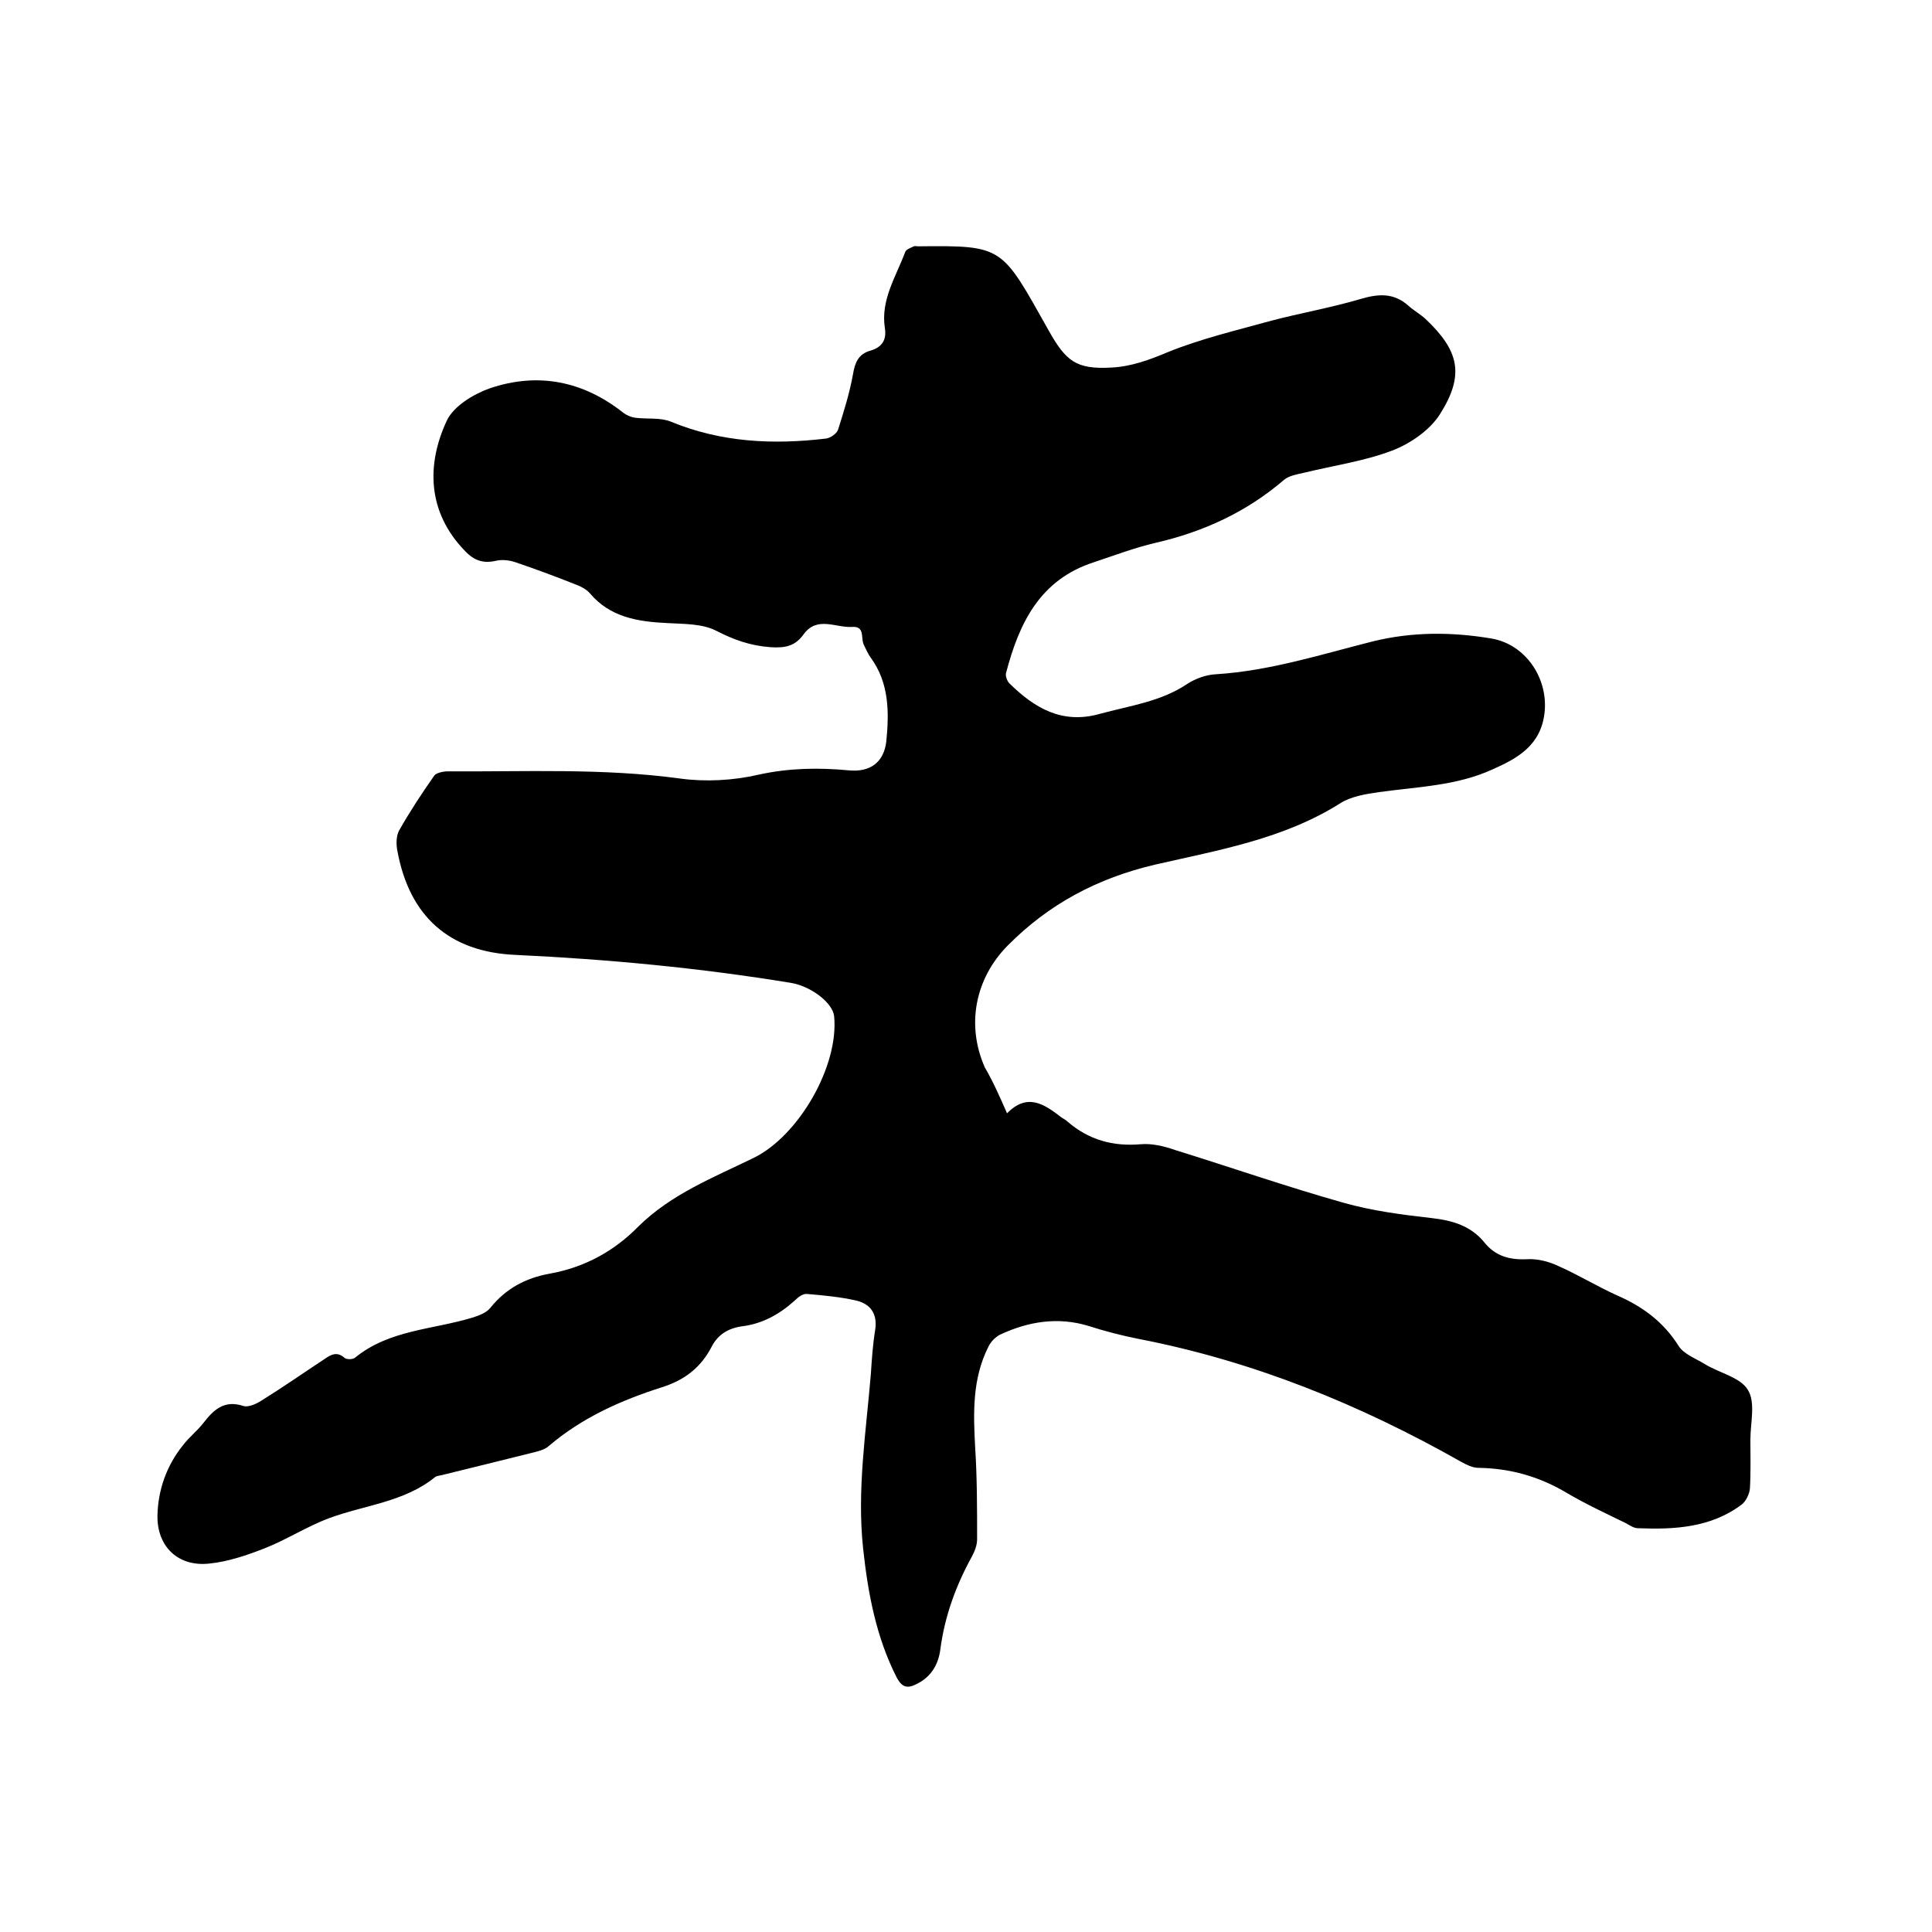 <svg enable-background="new 0 0 400 400" viewBox="0 0 400 400" xmlns="http://www.w3.org/2000/svg"><path d="m208.5 230.5c4.2-4.3 7.7-1.9 11.2.8.4.3.9.5 1.3.9 4.4 3.8 9.4 5.2 15.2 4.7 2.3-.2 4.8.4 7.1 1.2 11.6 3.6 23.1 7.6 34.8 10.9 6 1.7 12.2 2.5 18.4 3.2 4.3.5 8 1.6 10.8 5 2.3 2.9 5.3 3.7 9 3.5 2.1-.1 4.4.5 6.3 1.4 4.1 1.8 8 4.2 12.2 6.1 5.3 2.3 9.6 5.5 12.7 10.4 1.1 1.8 3.7 2.7 5.6 3.9 3 1.8 7.3 2.7 8.8 5.3 1.6 2.6.5 6.8.5 10.2s.1 6.8-.1 10.2c-.1 1.1-.8 2.6-1.7 3.3-6.4 4.8-13.9 5.2-21.5 4.9-.9 0-1.8-.7-2.6-1.1-4.1-2-8.2-3.9-12.1-6.2-5.7-3.4-11.7-5.1-18.3-5.2-1.2 0-2.4-.6-3.5-1.2-21-11.9-43.1-20.9-66.9-25.5-3.5-.7-7-1.6-10.4-2.7-6.3-1.9-12.4-.9-18.2 1.8-1 .5-2 1.5-2.5 2.6-3.3 6.6-3.1 13.6-2.7 20.8.4 6.3.4 12.7.4 19 0 1.2-.5 2.5-1.1 3.6-3.3 6-5.6 12.3-6.5 19.1-.4 3.2-1.9 5.8-5 7.3-1.8.9-2.9.7-4-1.3-4.3-8.4-6-17.5-7-26.8-1.3-12.1.6-24.1 1.6-36.1.2-3.1.4-6.1.9-9.2.5-3.3-1-5.3-3.8-6-3.4-.8-6.9-1.1-10.3-1.4-.9-.1-1.9.7-2.6 1.4-3.1 2.8-6.7 4.8-10.9 5.3-2.8.4-5 1.7-6.3 4.3-2.2 4.2-5.5 6.8-10.2 8.3-8.5 2.7-16.6 6.3-23.5 12.2-.9.8-2.3 1.1-3.5 1.4-6 1.5-12.1 3-18.2 4.5-.6.2-1.4.2-1.8.5-6.4 5.2-14.6 5.8-21.9 8.5-4.6 1.7-8.9 4.5-13.5 6.3-3.6 1.4-7.4 2.7-11.2 3.1-6.5.8-11-3.4-10.9-9.9.1-5.3 1.9-10.4 5.3-14.6 1.3-1.7 3-3 4.3-4.7 2.1-2.7 4.3-4.7 8.2-3.4 1 .3 2.6-.4 3.7-1.1 4.5-2.8 8.8-5.8 13.2-8.7 1.3-.9 2.5-1.5 4-.2.4.4 1.7.4 2.2 0 7.1-5.8 16.1-5.8 24.3-8.3 1.3-.4 2.9-1 3.7-2 3.2-4 7.3-6.2 12.3-7.1 7.2-1.3 13.3-4.6 18.4-9.8 6.8-6.7 15.5-10.1 23.9-14.2 9.3-4.6 17.6-19 16.6-29.3-.3-2.8-4.8-6.2-8.9-6.9-18.9-3.1-37.9-4.9-57.1-5.8-13.7-.6-21.9-8-24.4-21.4-.3-1.4-.3-3.1.3-4.3 2.2-3.9 4.7-7.7 7.3-11.4.4-.6 1.9-.9 2.8-.9 16.1.1 32.1-.7 48.2 1.5 5.2.7 10.9.4 16.1-.8 6.3-1.4 12.5-1.5 18.8-.9 4.4.4 7.2-1.7 7.7-6 .6-6 .6-12.1-3.2-17.3-.6-.8-1-1.8-1.5-2.8-.6-1.4.3-3.8-2.4-3.6-3.4.2-7.2-2.3-10 1.5-1.7 2.4-3.7 2.9-6.8 2.7-4.2-.3-7.6-1.5-11.3-3.4-2.9-1.5-6.7-1.4-10.2-1.6-6.1-.3-11.8-1.2-16-6.2-.8-.9-2.1-1.5-3.2-1.9-4-1.6-8.1-3.1-12.2-4.5-1.2-.4-2.7-.6-4-.3-2.6.6-4.5 0-6.4-2-7.9-8.1-8-18-3.8-27 1.4-3 5.5-5.5 8.9-6.7 10-3.4 19.4-1.5 27.7 5.1.7.5 1.6.9 2.5 1 2.4.3 5.1-.1 7.3.8 10.4 4.3 21.2 4.8 32.1 3.5.9-.1 2.2-1 2.5-1.8 1.2-3.8 2.4-7.6 3.1-11.5.4-2.4 1.1-4.2 3.6-4.9 2.4-.7 3.4-2.2 3-4.7-.9-5.8 2.3-10.6 4.2-15.7.2-.6 1.2-.9 1.8-1.2.2-.1.6 0 .9 0 17.8-.2 17.2 0 27 17.4 3.6 6.4 5.7 8.1 13 7.7 4.1-.2 7.9-1.6 11.7-3.2 6.9-2.8 14.2-4.5 21.4-6.5 6.1-1.6 12.4-2.7 18.5-4.5 3.7-1.1 6.9-1.3 9.9 1.4 1.1 1 2.4 1.7 3.5 2.7 7 6.6 8.2 11.6 3 19.8-2.1 3.3-6.2 6.1-9.9 7.5-5.8 2.2-12.2 3.1-18.3 4.6-1.4.3-3 .6-4 1.4-7.8 6.7-16.7 10.8-26.7 13.1-4.3 1-8.5 2.6-12.7 4-11.2 3.6-15.5 12.6-18.2 22.9-.2.6.2 1.7.7 2.2 5.2 5.1 10.9 8.5 18.7 6.3 6.2-1.7 12.6-2.5 18.1-6.2 1.7-1.1 3.9-1.9 5.9-2 11.2-.7 21.8-4.1 32.5-6.8 8.1-2 16.3-2 24.6-.6 7 1.2 11.7 8.1 11 15.2-.7 6.9-5.6 9.6-10.8 11.9-7.4 3.4-15.6 3.6-23.5 4.7-2.8.4-5.8.9-8 2.3-11.7 7.4-25.2 9.7-38.3 12.7-12 2.8-22.1 8.2-30.6 16.8-6.7 6.8-8.6 16.4-4.7 25.2 1.8 3.1 3.1 6.1 4.6 9.5z"/></svg>